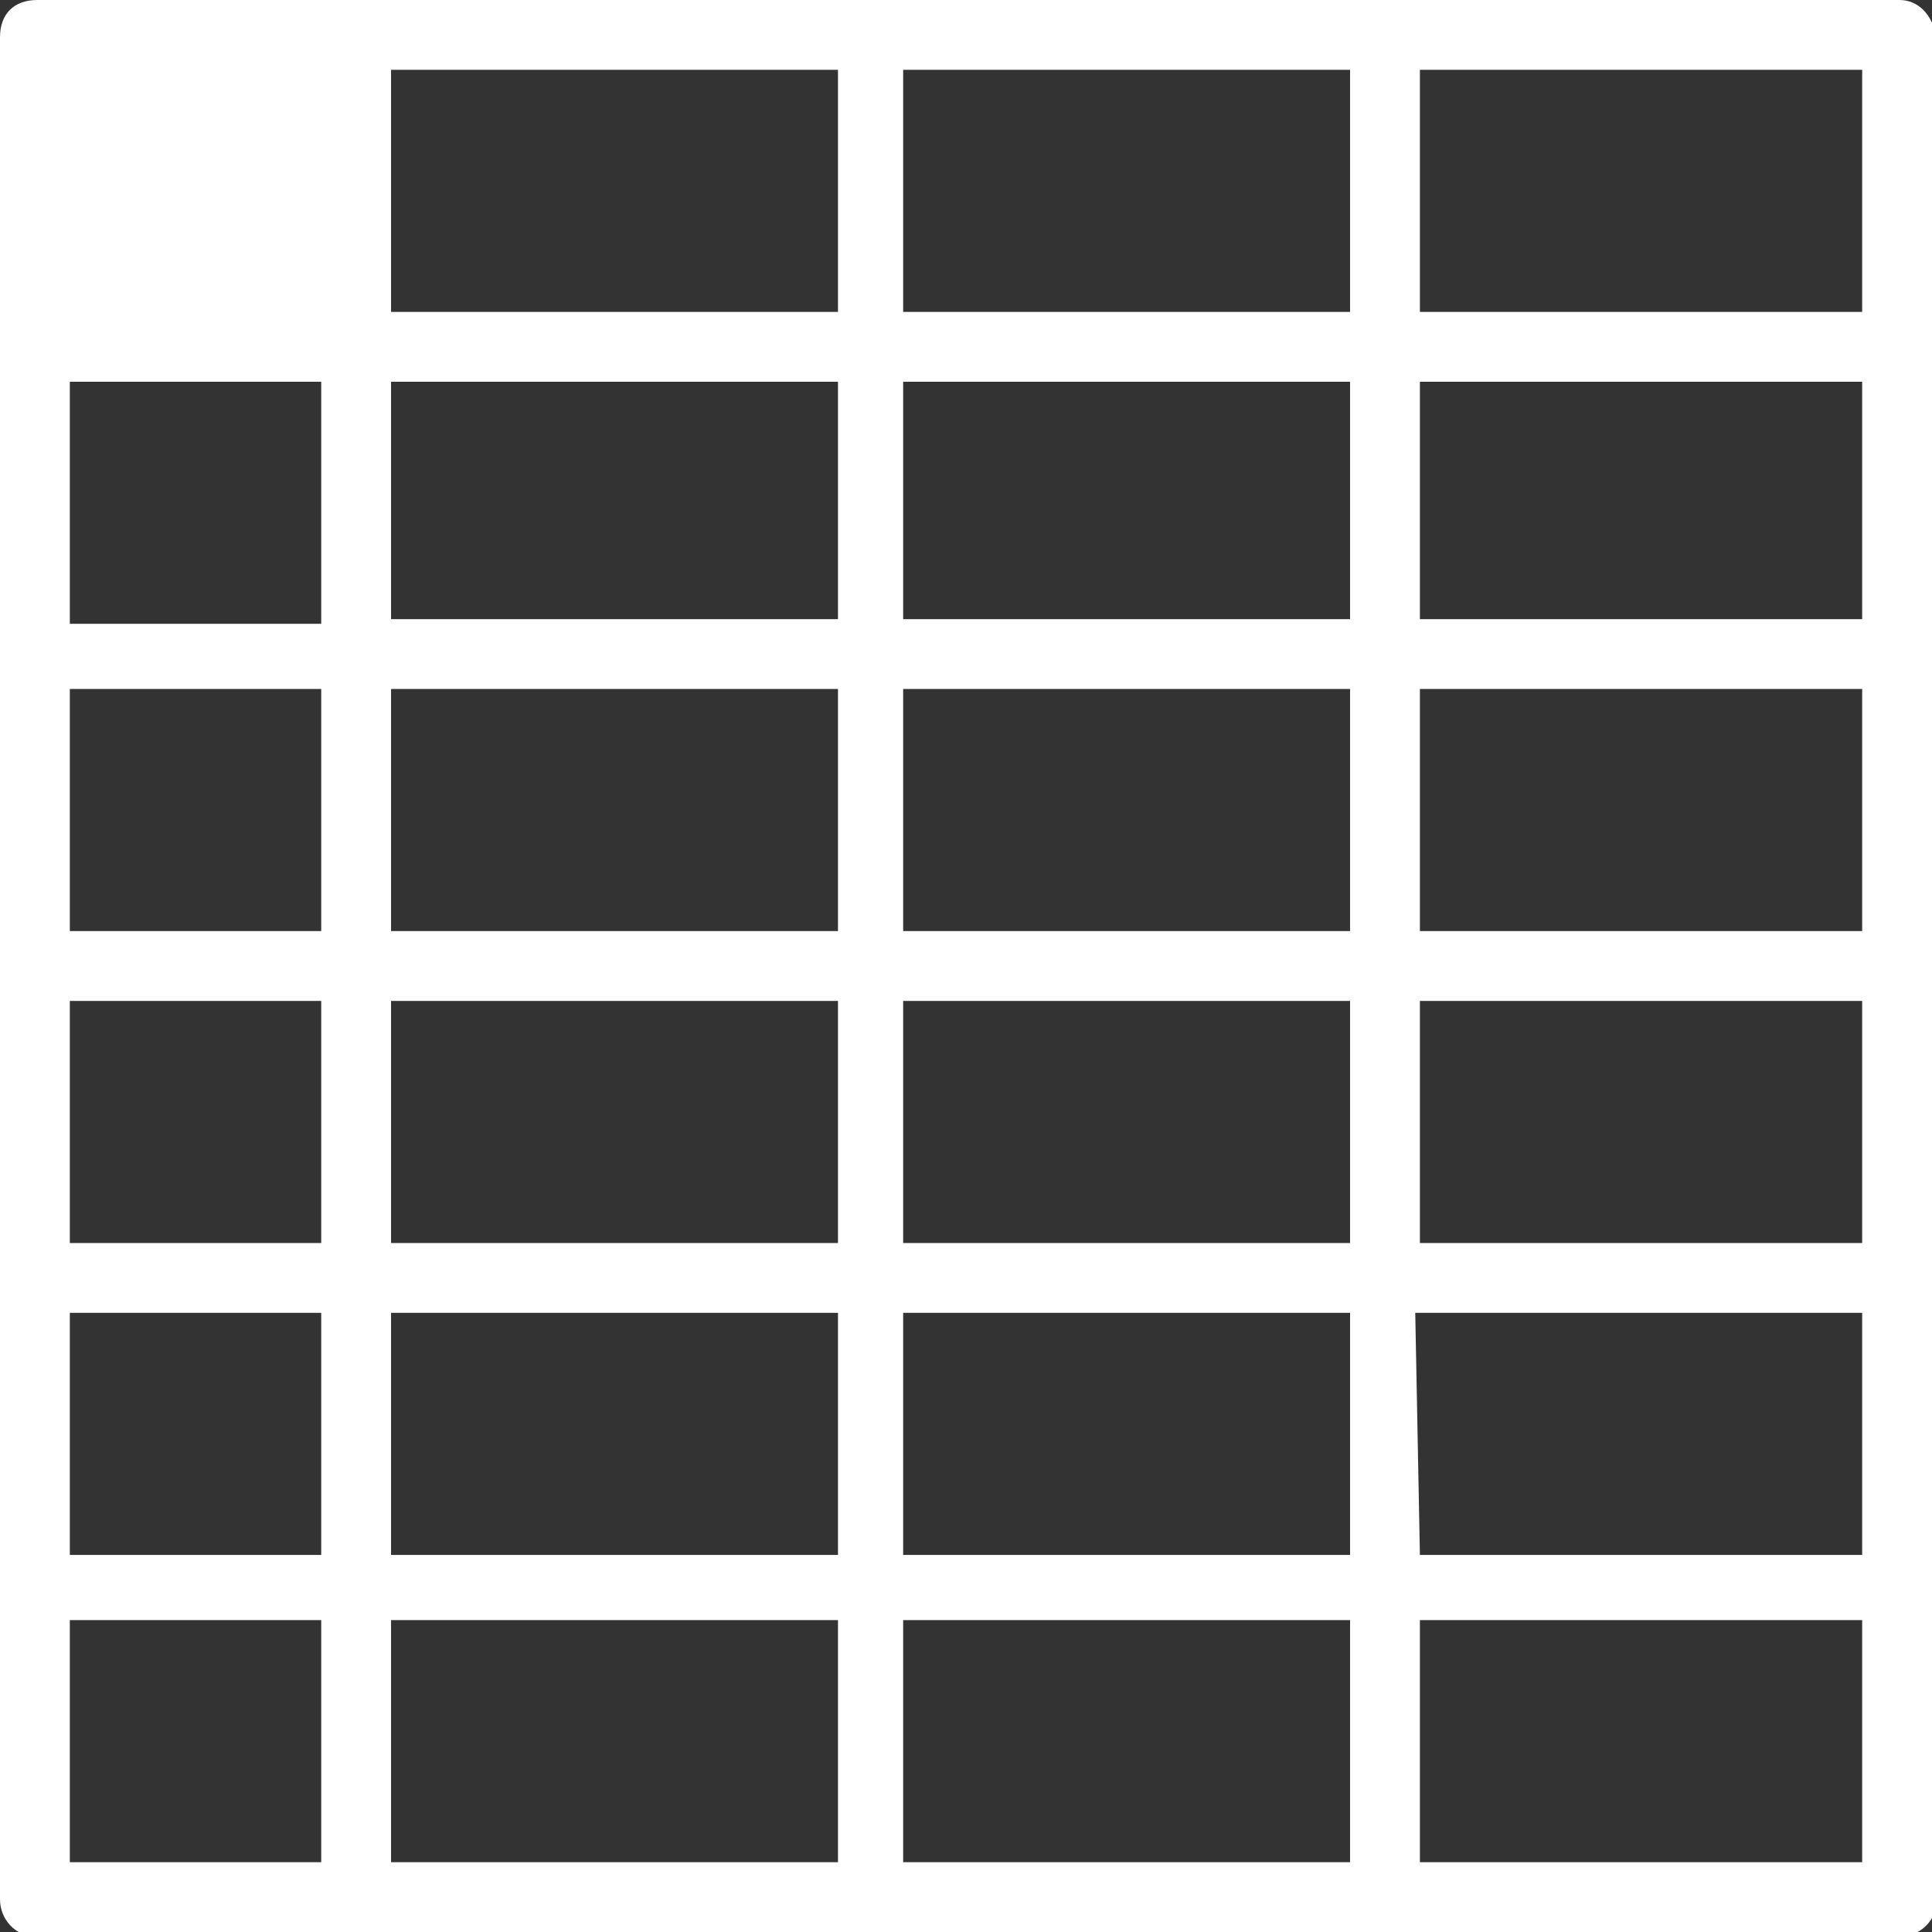 <?xml version="1.0" encoding="utf-8"?>
<!-- Generator: Adobe Illustrator 21.1.0, SVG Export Plug-In . SVG Version: 6.00 Build 0)  -->
<svg version="1.1" id="Layer_1" xmlns="http://www.w3.org/2000/svg" xmlns:xlink="http://www.w3.org/1999/xlink" x="0px" y="0px"
	 viewBox="0 0 41.5 41.5" style="enable-background:new 0 0 41.5 41.5;" xml:space="preserve">
<rect x="0" y="0" width="41.5" height="41.5" fill="#333333" stroke="none"/>
<style type="text/css">
	.st0{fill:#FFFFFF;}
</style>
<title>Table</title>
<g id="Layer_2">
	<g id="Layer_1-2">
		<path class="st0" d="M40.8,0h-40C0.3,0,0,0.3,0,0.8v40c0,0.4,0.3,0.8,0.8,0.8h40c0.4,0,0.8-0.3,0.8-0.8v-40
			C41.5,0.3,41.2,0,40.8,0z M40,13.3h-9.5V8.2H40V13.3z M40,20h-9.5v-5.2H40V20z M40,26.7h-9.5v-5.2H40V26.7z M1.5,21.5h5.4v5.2H1.5
			V21.5z M1.5,14.8h5.4V20H1.5V14.8z M1.5,8.2h5.4v5.2H1.5V8.2z M29,20h-9.6v-5.2H29V20z M18,20H8.4v-5.2H18L18,20z M8.4,21.5H18
			v5.2H8.4V21.5z M19.4,21.5H29v5.2h-9.6L19.4,21.5z M29,13.3h-9.6V8.2H29V13.3z M18,13.3H8.4V8.2H18L18,13.3z M1.5,28.2h5.4v5.2
			H1.5V28.2z M8.4,28.2H18v5.2H8.4V28.2z M19.4,28.2H29v5.2h-9.6L19.4,28.2z M30.4,28.2H40v5.2h-9.5L30.4,28.2z M40,6.7h-9.5V1.5H40
			V6.7z M29,6.7h-9.6V1.5H29V6.7z M18,6.7H8.4V1.5H18L18,6.7z M1.5,34.8h5.4V40H1.5V34.8z M8.4,34.8H18V40H8.4V34.8z M19.4,34.8H29
			V40h-9.6L19.4,34.8z M40,40h-9.5v-5.2H40V40z"/>
	</g>
</g>
</svg>
